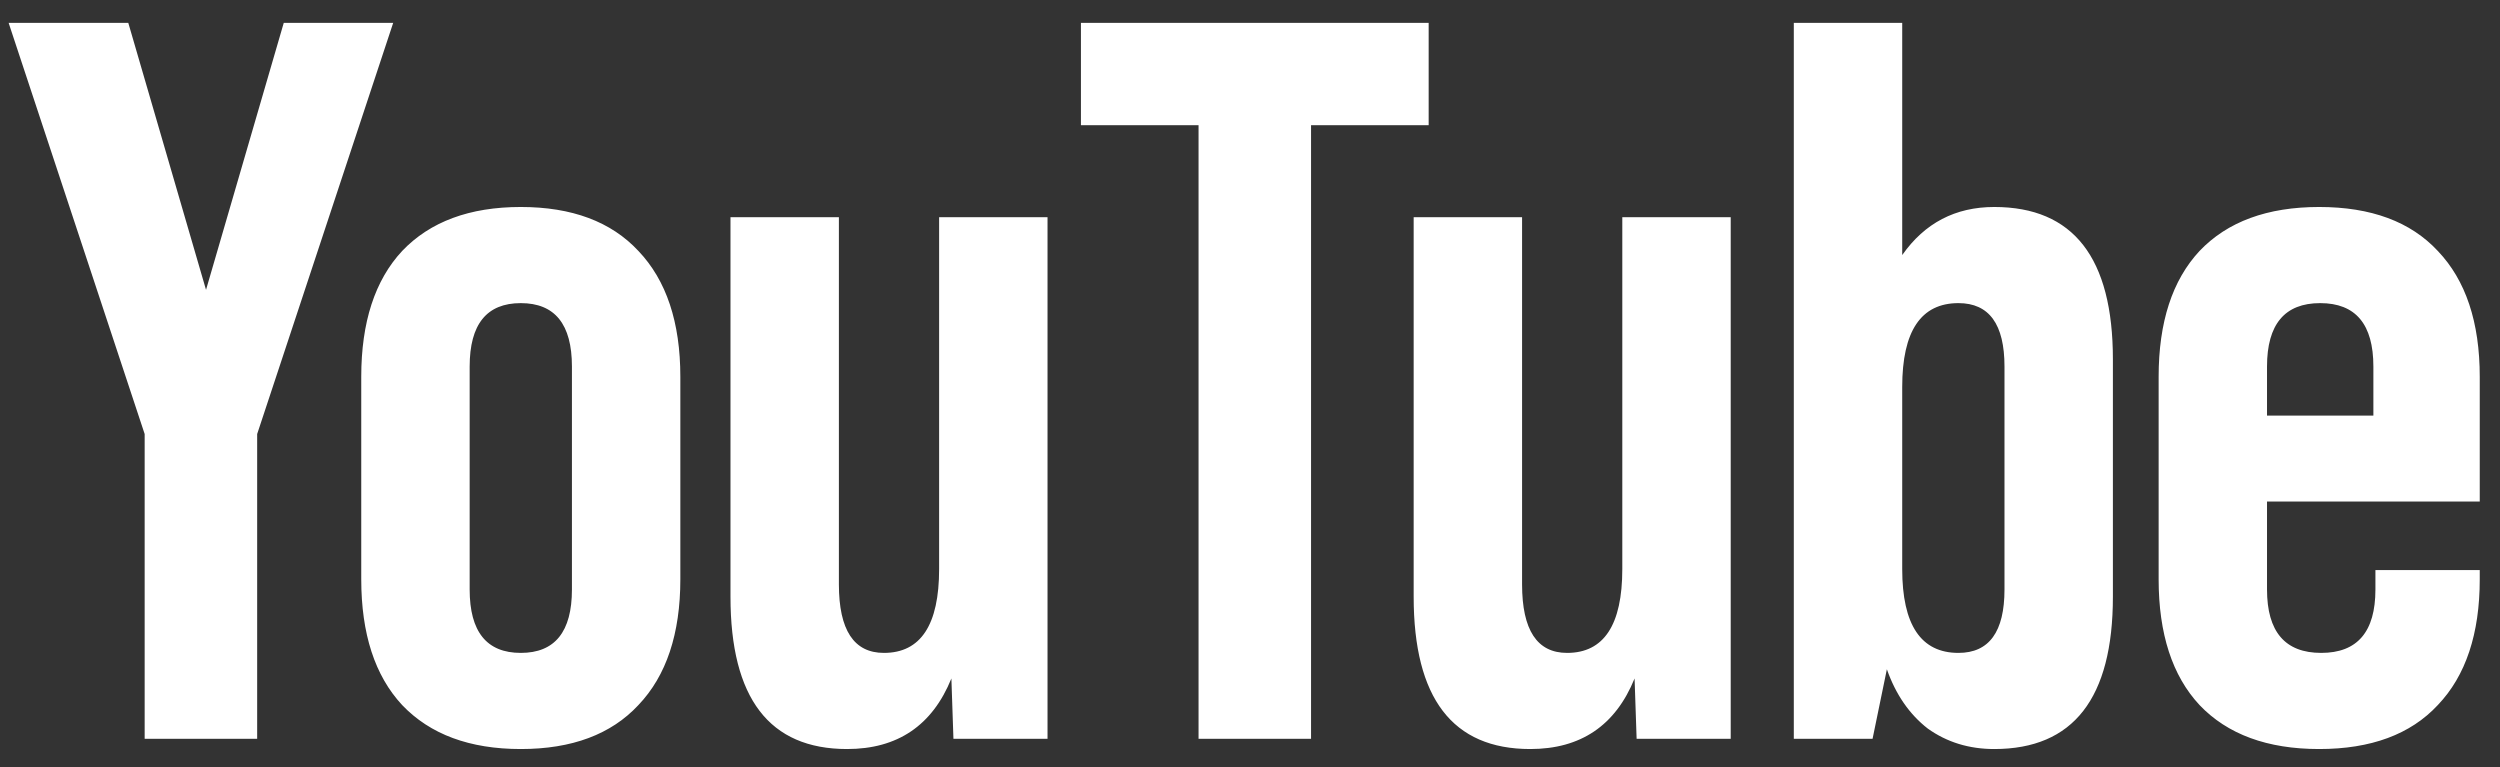 <?xml version="1.0" encoding="UTF-8"?> <svg xmlns="http://www.w3.org/2000/svg" width="88" height="27" viewBox="0 0 88 27" fill="none"><rect x="0" y="0" width="88" height="27" fill="#333333" stroke="none"/> <path d="M9.052 26.006H5.092V15.278L0.304 0.806H4.516L7.252 10.202L9.988 0.806H13.84L9.052 15.278V26.006ZM12.716 20.39V13.262C12.716 11.342 13.196 9.866 14.156 8.834C15.14 7.802 16.532 7.286 18.332 7.286C20.132 7.286 21.512 7.802 22.472 8.834C23.456 9.866 23.948 11.342 23.948 13.262V20.39C23.948 22.31 23.456 23.786 22.472 24.818C21.512 25.85 20.132 26.366 18.332 26.366C16.532 26.366 15.14 25.85 14.156 24.818C13.196 23.786 12.716 22.31 12.716 20.39ZM20.132 20.75V12.902C20.132 11.414 19.532 10.67 18.332 10.67C17.132 10.67 16.532 11.414 16.532 12.902V20.75C16.532 22.238 17.132 22.982 18.332 22.982C19.532 22.982 20.132 22.238 20.132 20.75ZM33.057 20.03V7.646H36.873V26.006H33.561L33.489 23.882C32.817 25.538 31.593 26.366 29.817 26.366C27.081 26.366 25.713 24.578 25.713 21.002V7.646H29.529V20.57C29.529 22.178 30.057 22.982 31.113 22.982C32.409 22.982 33.057 21.998 33.057 20.03ZM46.149 26.006H42.189V4.406H38.049V0.806H50.289V4.406H46.149V26.006ZM57.105 20.03V7.646H60.921V26.006H57.609L57.537 23.882C56.865 25.538 55.641 26.366 53.865 26.366C51.129 26.366 49.761 24.578 49.761 21.002V7.646H53.577V20.57C53.577 22.178 54.105 22.982 55.161 22.982C56.457 22.982 57.105 21.998 57.105 20.03ZM70.198 7.286C72.982 7.286 74.374 9.074 74.374 12.65V21.002C74.374 24.578 72.982 26.366 70.198 26.366C69.31 26.366 68.53 26.126 67.858 25.646C67.21 25.142 66.73 24.446 66.418 23.558L65.914 26.006H63.142V0.806H66.958V8.978C67.75 7.85 68.83 7.286 70.198 7.286ZM70.558 20.75V12.902C70.558 11.414 70.018 10.67 68.938 10.67C67.618 10.67 66.958 11.654 66.958 13.622V20.03C66.958 21.998 67.618 22.982 68.938 22.982C70.018 22.982 70.558 22.238 70.558 20.75ZM87.287 13.262V17.654H79.799V20.75C79.799 22.238 80.436 22.982 81.707 22.982C82.98 22.982 83.615 22.238 83.615 20.75V20.066H87.287V20.39C87.287 22.31 86.796 23.786 85.811 24.818C84.852 25.85 83.46 26.366 81.635 26.366C79.811 26.366 78.407 25.85 77.424 24.818C76.463 23.786 75.984 22.31 75.984 20.39V13.262C75.984 11.342 76.463 9.866 77.424 8.834C78.407 7.802 79.811 7.286 81.635 7.286C83.46 7.286 84.852 7.802 85.811 8.834C86.796 9.866 87.287 11.342 87.287 13.262ZM79.799 12.902V14.63H83.543V12.902C83.543 11.414 82.919 10.67 81.671 10.67C80.424 10.67 79.799 11.414 79.799 12.902Z" fill="white"></path> </svg> 